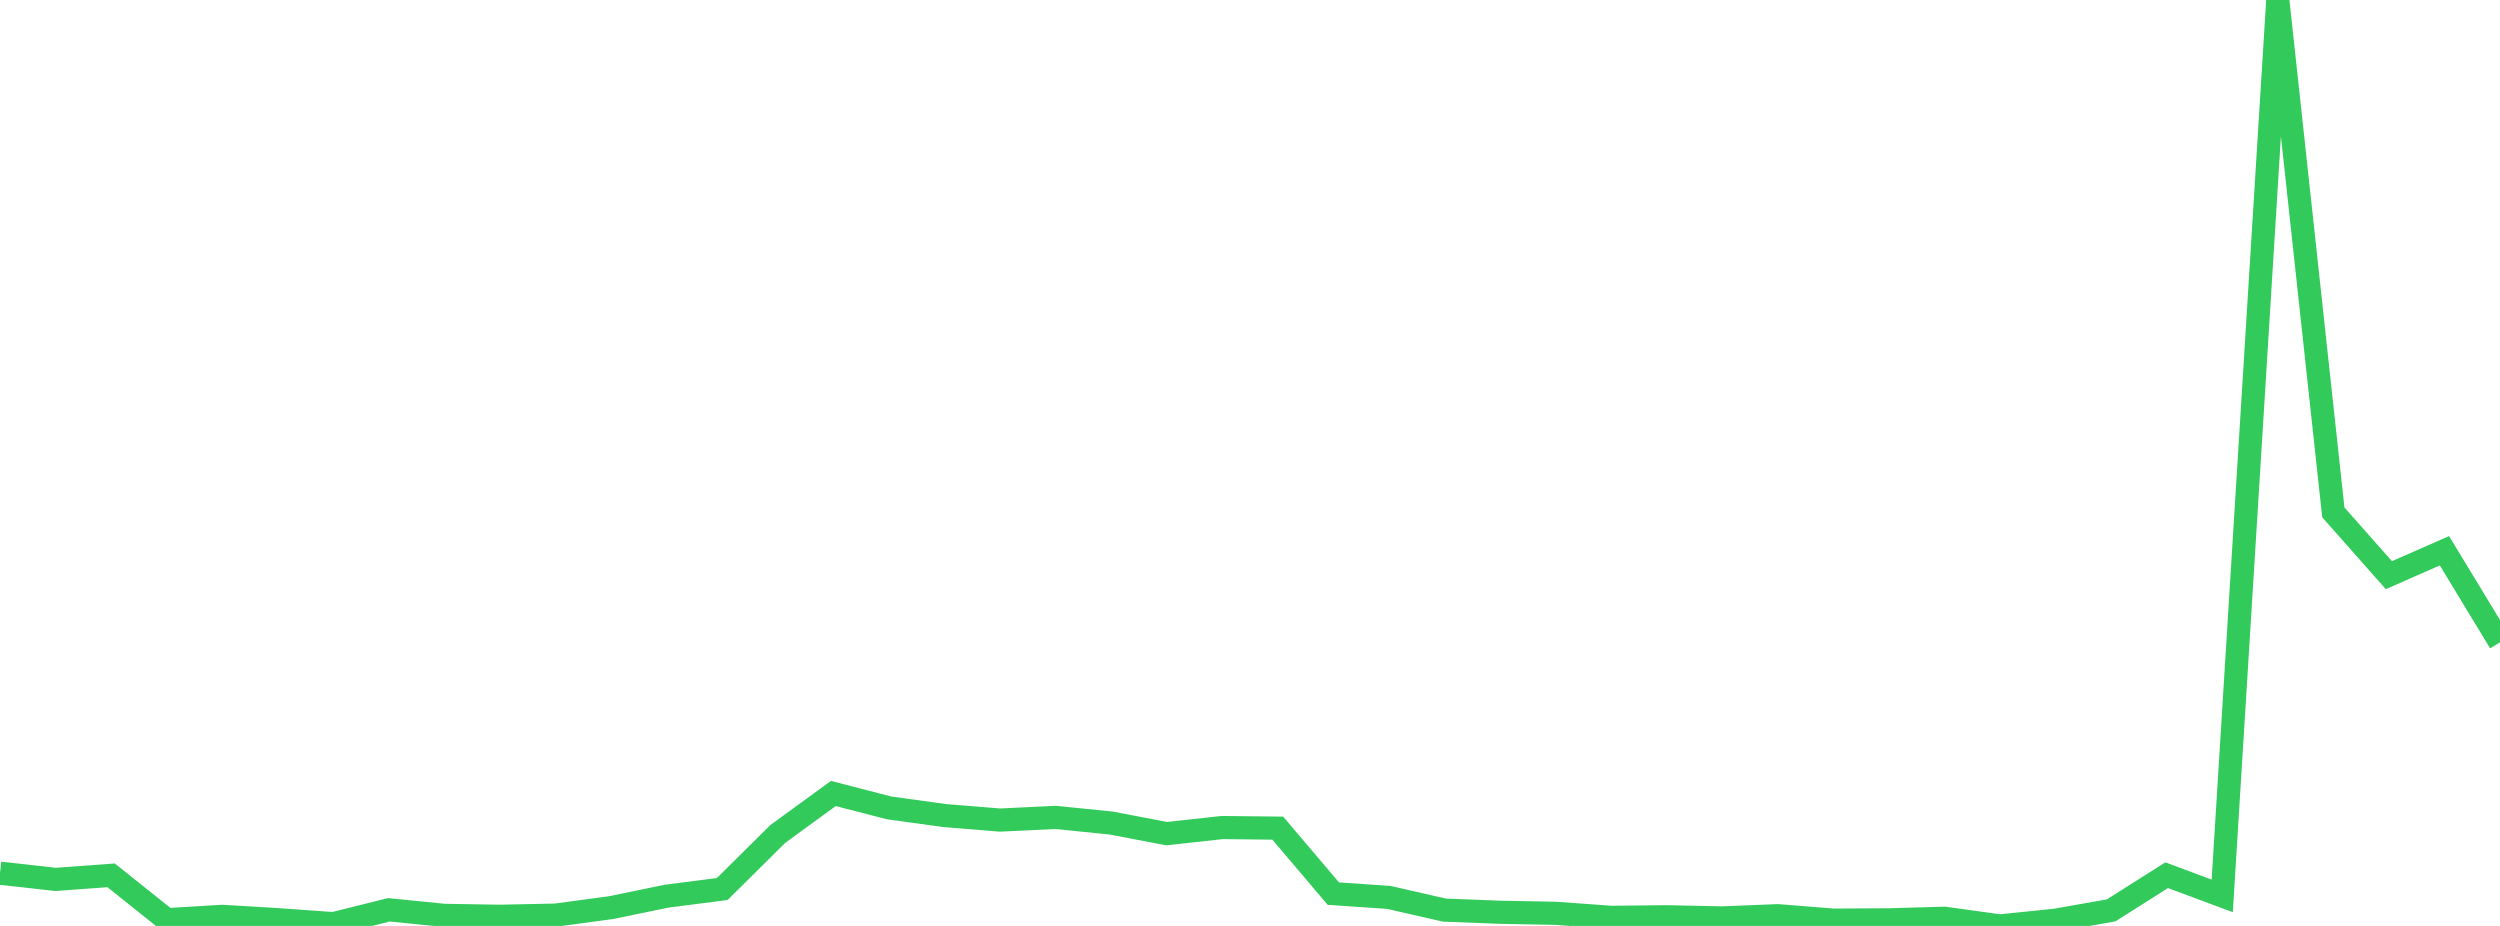 <?xml version="1.0" standalone="no"?>
<!DOCTYPE svg PUBLIC "-//W3C//DTD SVG 1.1//EN" "http://www.w3.org/Graphics/SVG/1.1/DTD/svg11.dtd">

<svg width="135" height="50" viewBox="0 0 135 50" preserveAspectRatio="none" 
  xmlns="http://www.w3.org/2000/svg"
  xmlns:xlink="http://www.w3.org/1999/xlink">


<polyline points="0.0, 47.151 3.0, 47.488 6.0, 47.268 9.0, 49.664 12.0, 49.483 15.0, 49.661 18.0, 49.877 21.0, 49.13 24.0, 49.43 27.0, 49.479 30.0, 49.416 33.0, 49.012 36.0, 48.393 39, 48.008 42.0, 45.034 45.0, 42.848 48.0, 43.624 51.0, 44.039 54.0, 44.284 57.0, 44.14 60.0, 44.444 63.0, 45.017 66.0, 44.687 69.0, 44.72 72.0, 48.255 75.0, 48.461 78, 49.146 81.0, 49.262 84.0, 49.318 87.0, 49.536 90.0, 49.504 93.0, 49.568 96.0, 49.447 99.0, 49.687 102.0, 49.671 105.0, 49.585 108.0, 50.0 111.0, 49.691 114.0, 49.161 117.0, 47.262 120.0, 48.379 123.0, 0.0 126.0, 27.669 129.0, 31.059 132.0, 29.74 135.0, 34.686" fill="none" stroke="#32ca5b" stroke-width="1.25"/>

</svg>